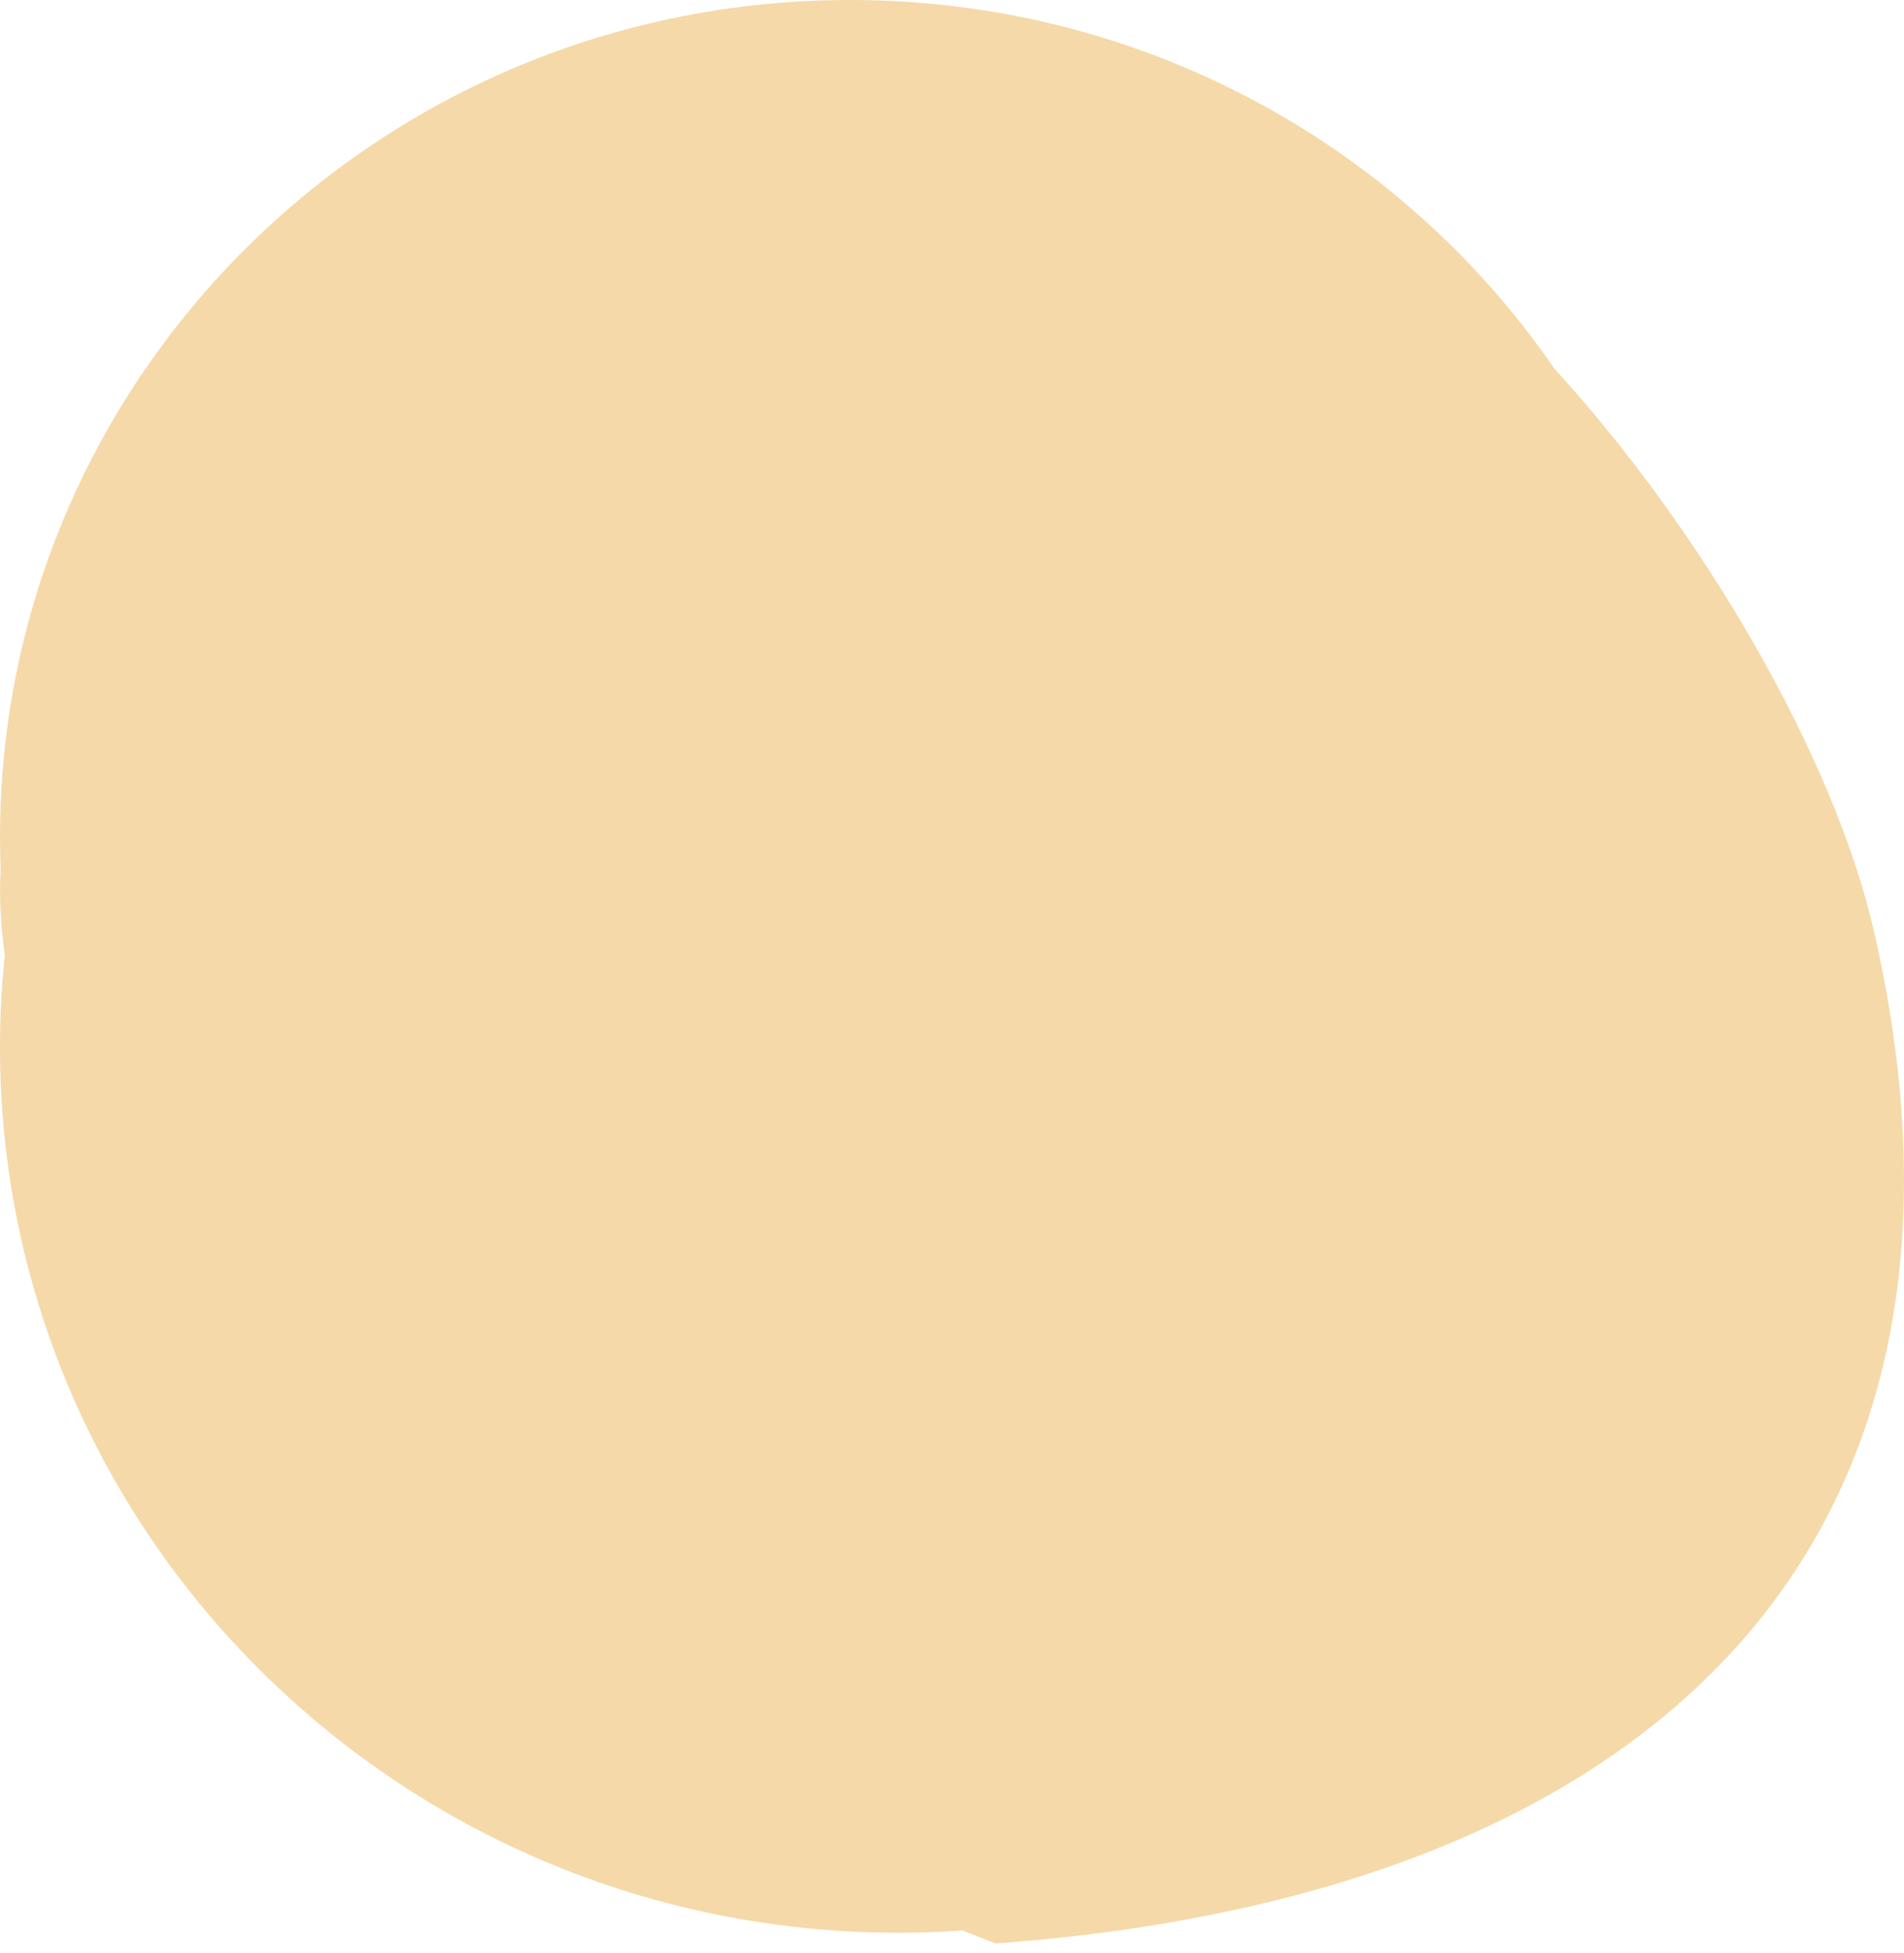 <svg width="78" height="80" viewBox="0 0 78 80" fill="none" xmlns="http://www.w3.org/2000/svg">
<path d="M34.821 0C46.829 8.87762e-06 57.417 5.989 63.677 15.1C69.733 21.724 75.148 30.982 76.792 38.239C82.445 63.192 67.884 77.616 40.787 79.606C40.332 79.431 39.88 79.254 39.432 79.074C38.566 79.134 37.693 79.167 36.812 79.167C16.481 79.167 0 62.921 0 42.882C9.15479e-06 41.611 0.067 40.355 0.196 39.117C0.024 37.872 -0.038 36.698 0.027 35.623C0.011 35.186 0 34.747 0 34.306C8.37047e-06 15.359 15.59 0 34.821 0Z" fill="#E6A026" fill-opacity="0.4"/>
</svg>
